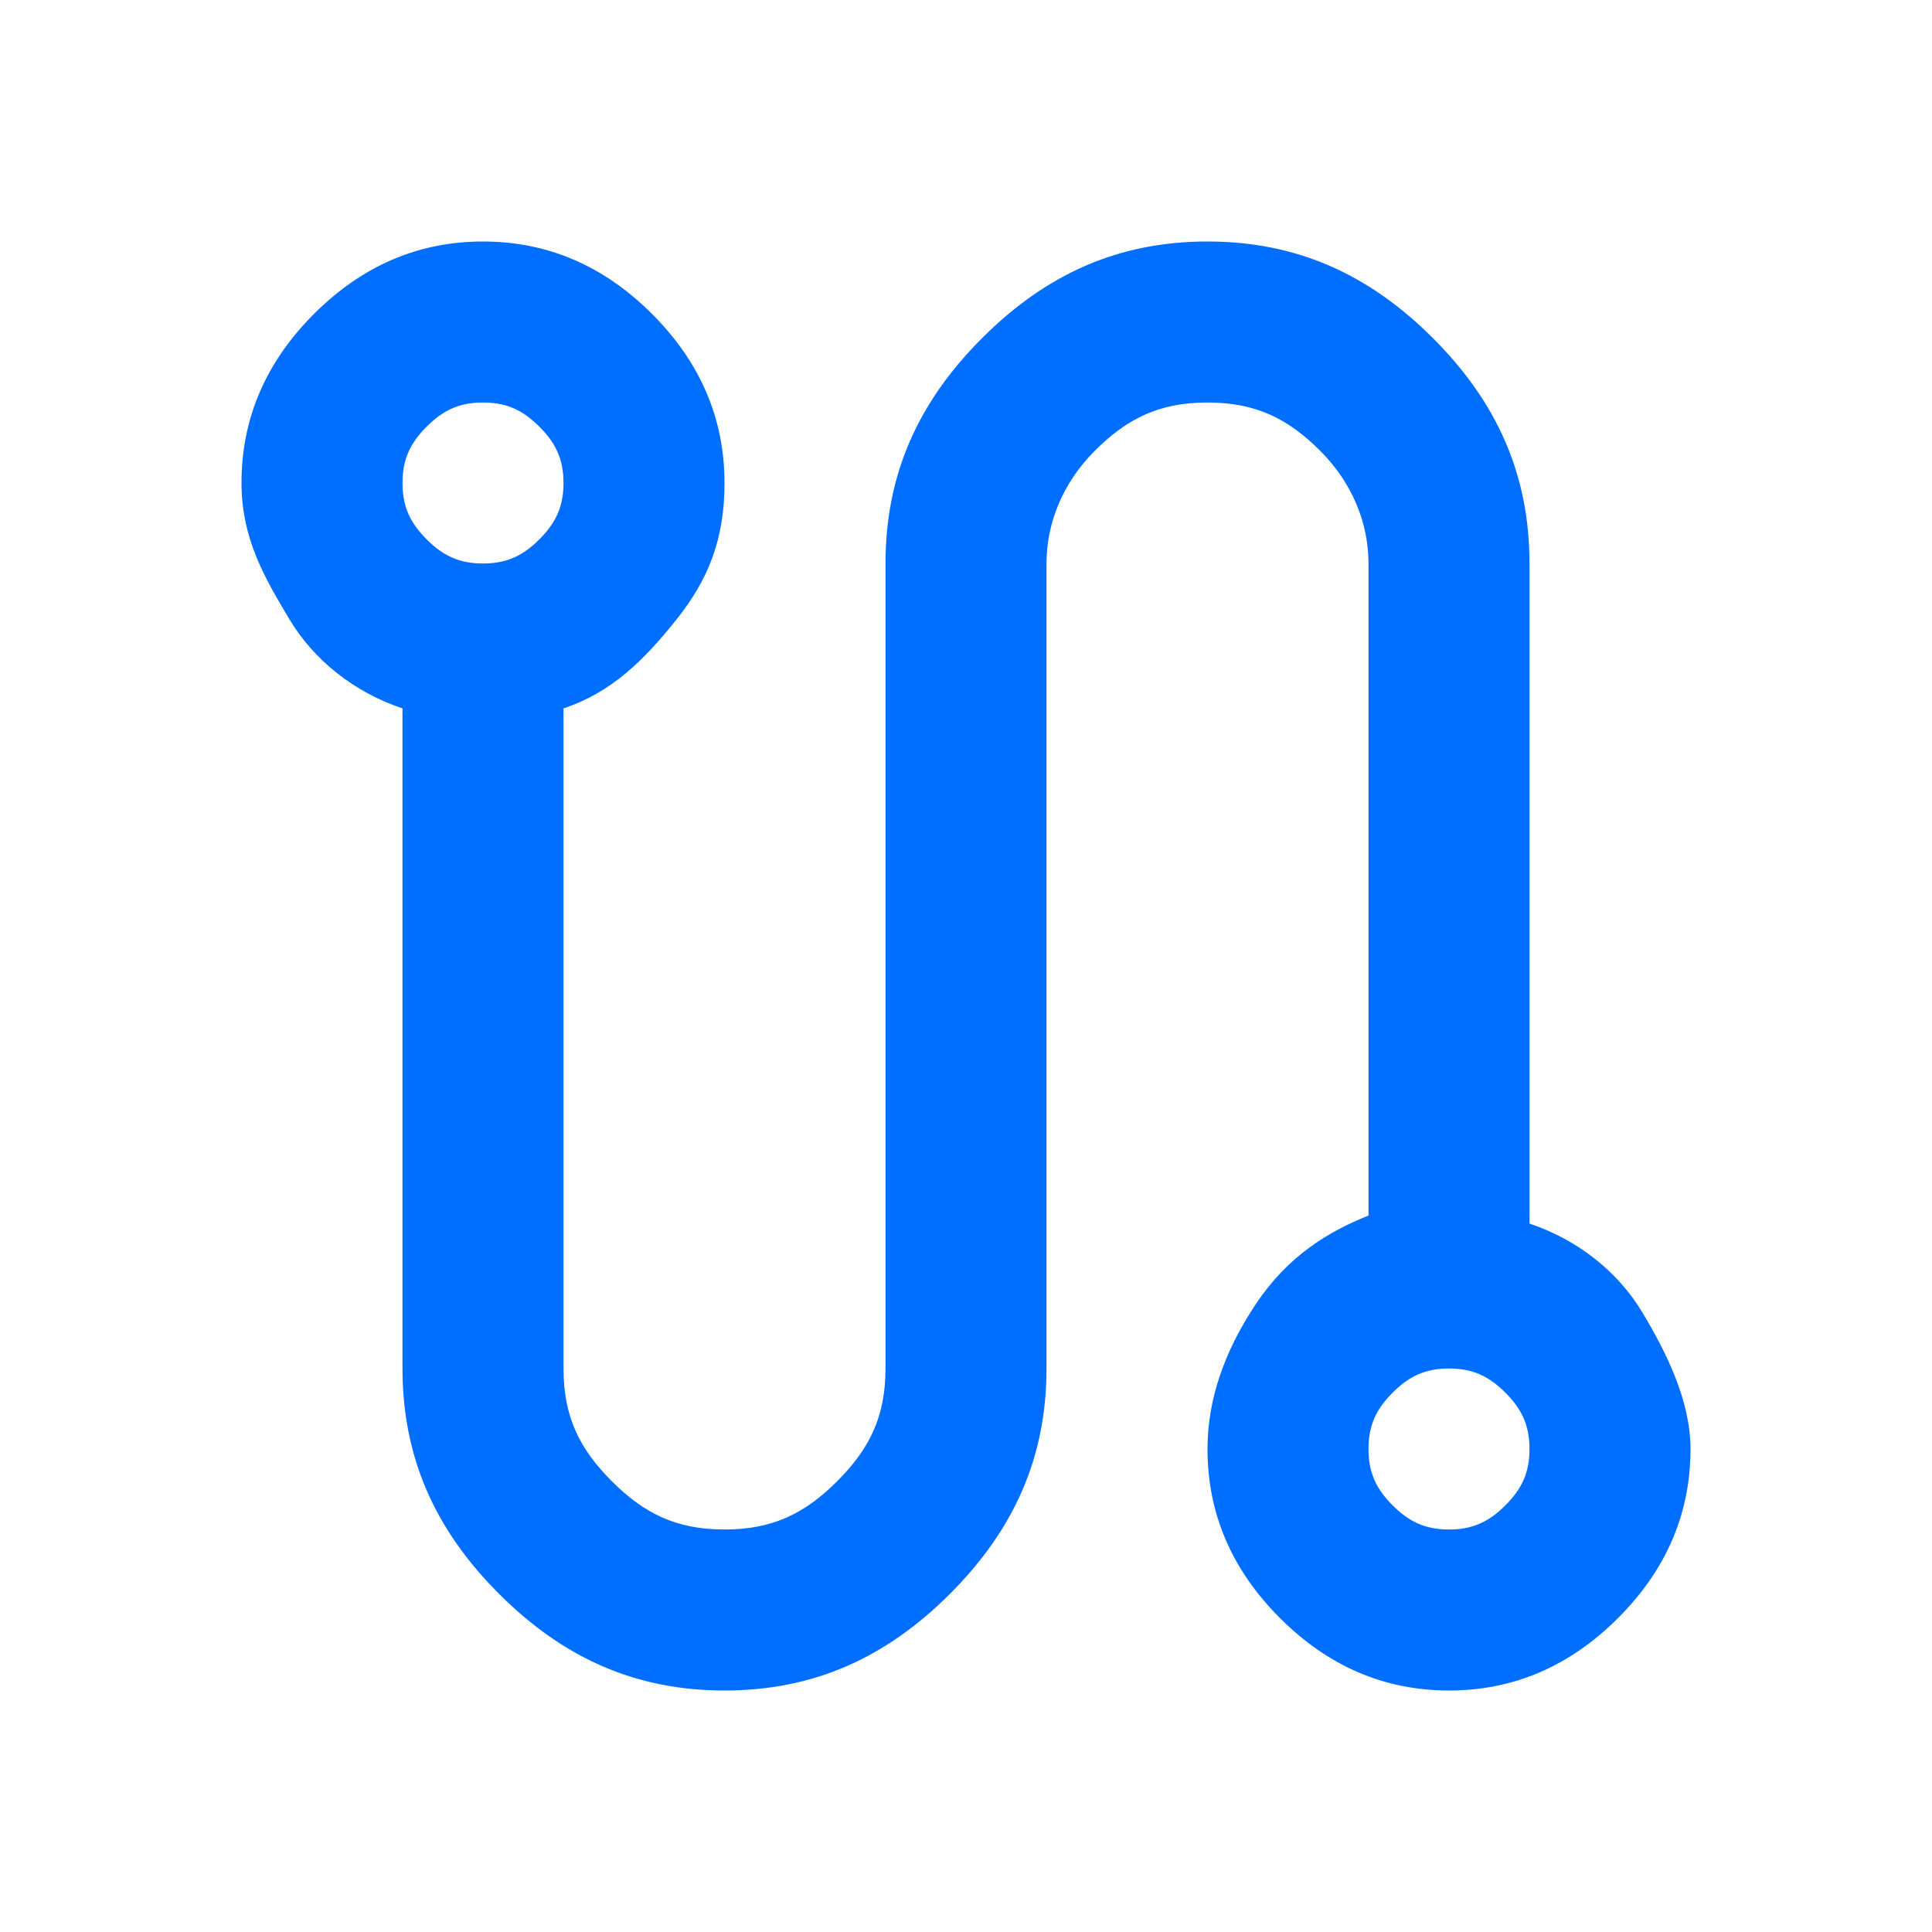 <?xml version="1.0" encoding="utf-8"?>
<!-- Generator: Adobe Illustrator 28.1.0, SVG Export Plug-In . SVG Version: 6.00 Build 0)  -->
<svg version="1.1" id="Capa_1" xmlns="http://www.w3.org/2000/svg" xmlns:xlink="http://www.w3.org/1999/xlink" x="0px" y="0px"
	 viewBox="0 0 24 24" style="enable-background:new 0 0 24 24;" xml:space="preserve">
<style type="text/css">
	.st0{fill:#006EFF;}
</style>
<g id="Iconos-_x2F_-ic-route">
	<g id="route_x5F_FILL0_x5F_wght400_x5F_GRAD0_x5F_opsz24-_x28_1_x29_" transform="translate(3, 3)">
		<path id="Shape" class="st0" d="M6,18c-1.1,0-2-0.4-2.8-1.2C2.4,16,2,15.1,2,14V5.8C1.4,5.6,0.9,5.2,0.6,4.7S0,3.7,0,3
			c0-0.8,0.3-1.5,0.9-2.1S2.2,0,3,0s1.5,0.3,2.1,0.9S6,2.2,6,3c0,0.7-0.2,1.2-0.6,1.7S4.6,5.6,4,5.8V14c0,0.6,0.2,1,0.6,1.4
			C5,15.8,5.4,16,6,16s1-0.2,1.4-0.6C7.8,15,8,14.6,8,14V4c0-1.1,0.4-2,1.2-2.8C10,0.4,10.9,0,12,0s2,0.4,2.8,1.2
			C15.6,2,16,2.9,16,4v8.2c0.6,0.2,1.1,0.6,1.4,1.1S18,14.4,18,15c0,0.8-0.3,1.5-0.9,2.1S15.8,18,15,18s-1.5-0.3-2.1-0.9
			S12,15.8,12,15c0-0.6,0.2-1.2,0.6-1.8s0.9-0.9,1.4-1.1V4c0-0.5-0.2-1-0.6-1.4C13,2.2,12.6,2,12,2s-1,0.2-1.4,0.6
			C10.2,3,10,3.5,10,4v10c0,1.1-0.4,2-1.2,2.8C8,17.6,7.1,18,6,18z M3,4c0.3,0,0.5-0.1,0.7-0.3C3.9,3.5,4,3.3,4,3S3.9,2.5,3.7,2.3
			C3.5,2.1,3.3,2,3,2S2.5,2.1,2.3,2.3C2.1,2.5,2,2.7,2,3s0.1,0.5,0.3,0.7C2.5,3.9,2.7,4,3,4z M15,16c0.3,0,0.5-0.1,0.7-0.3
			c0.2-0.2,0.3-0.4,0.3-0.7s-0.1-0.5-0.3-0.7C15.5,14.1,15.3,14,15,14s-0.5,0.1-0.7,0.3C14.1,14.5,14,14.7,14,15s0.1,0.5,0.3,0.7
			C14.5,15.9,14.7,16,15,16z"/>
	</g>
</g>
</svg>
